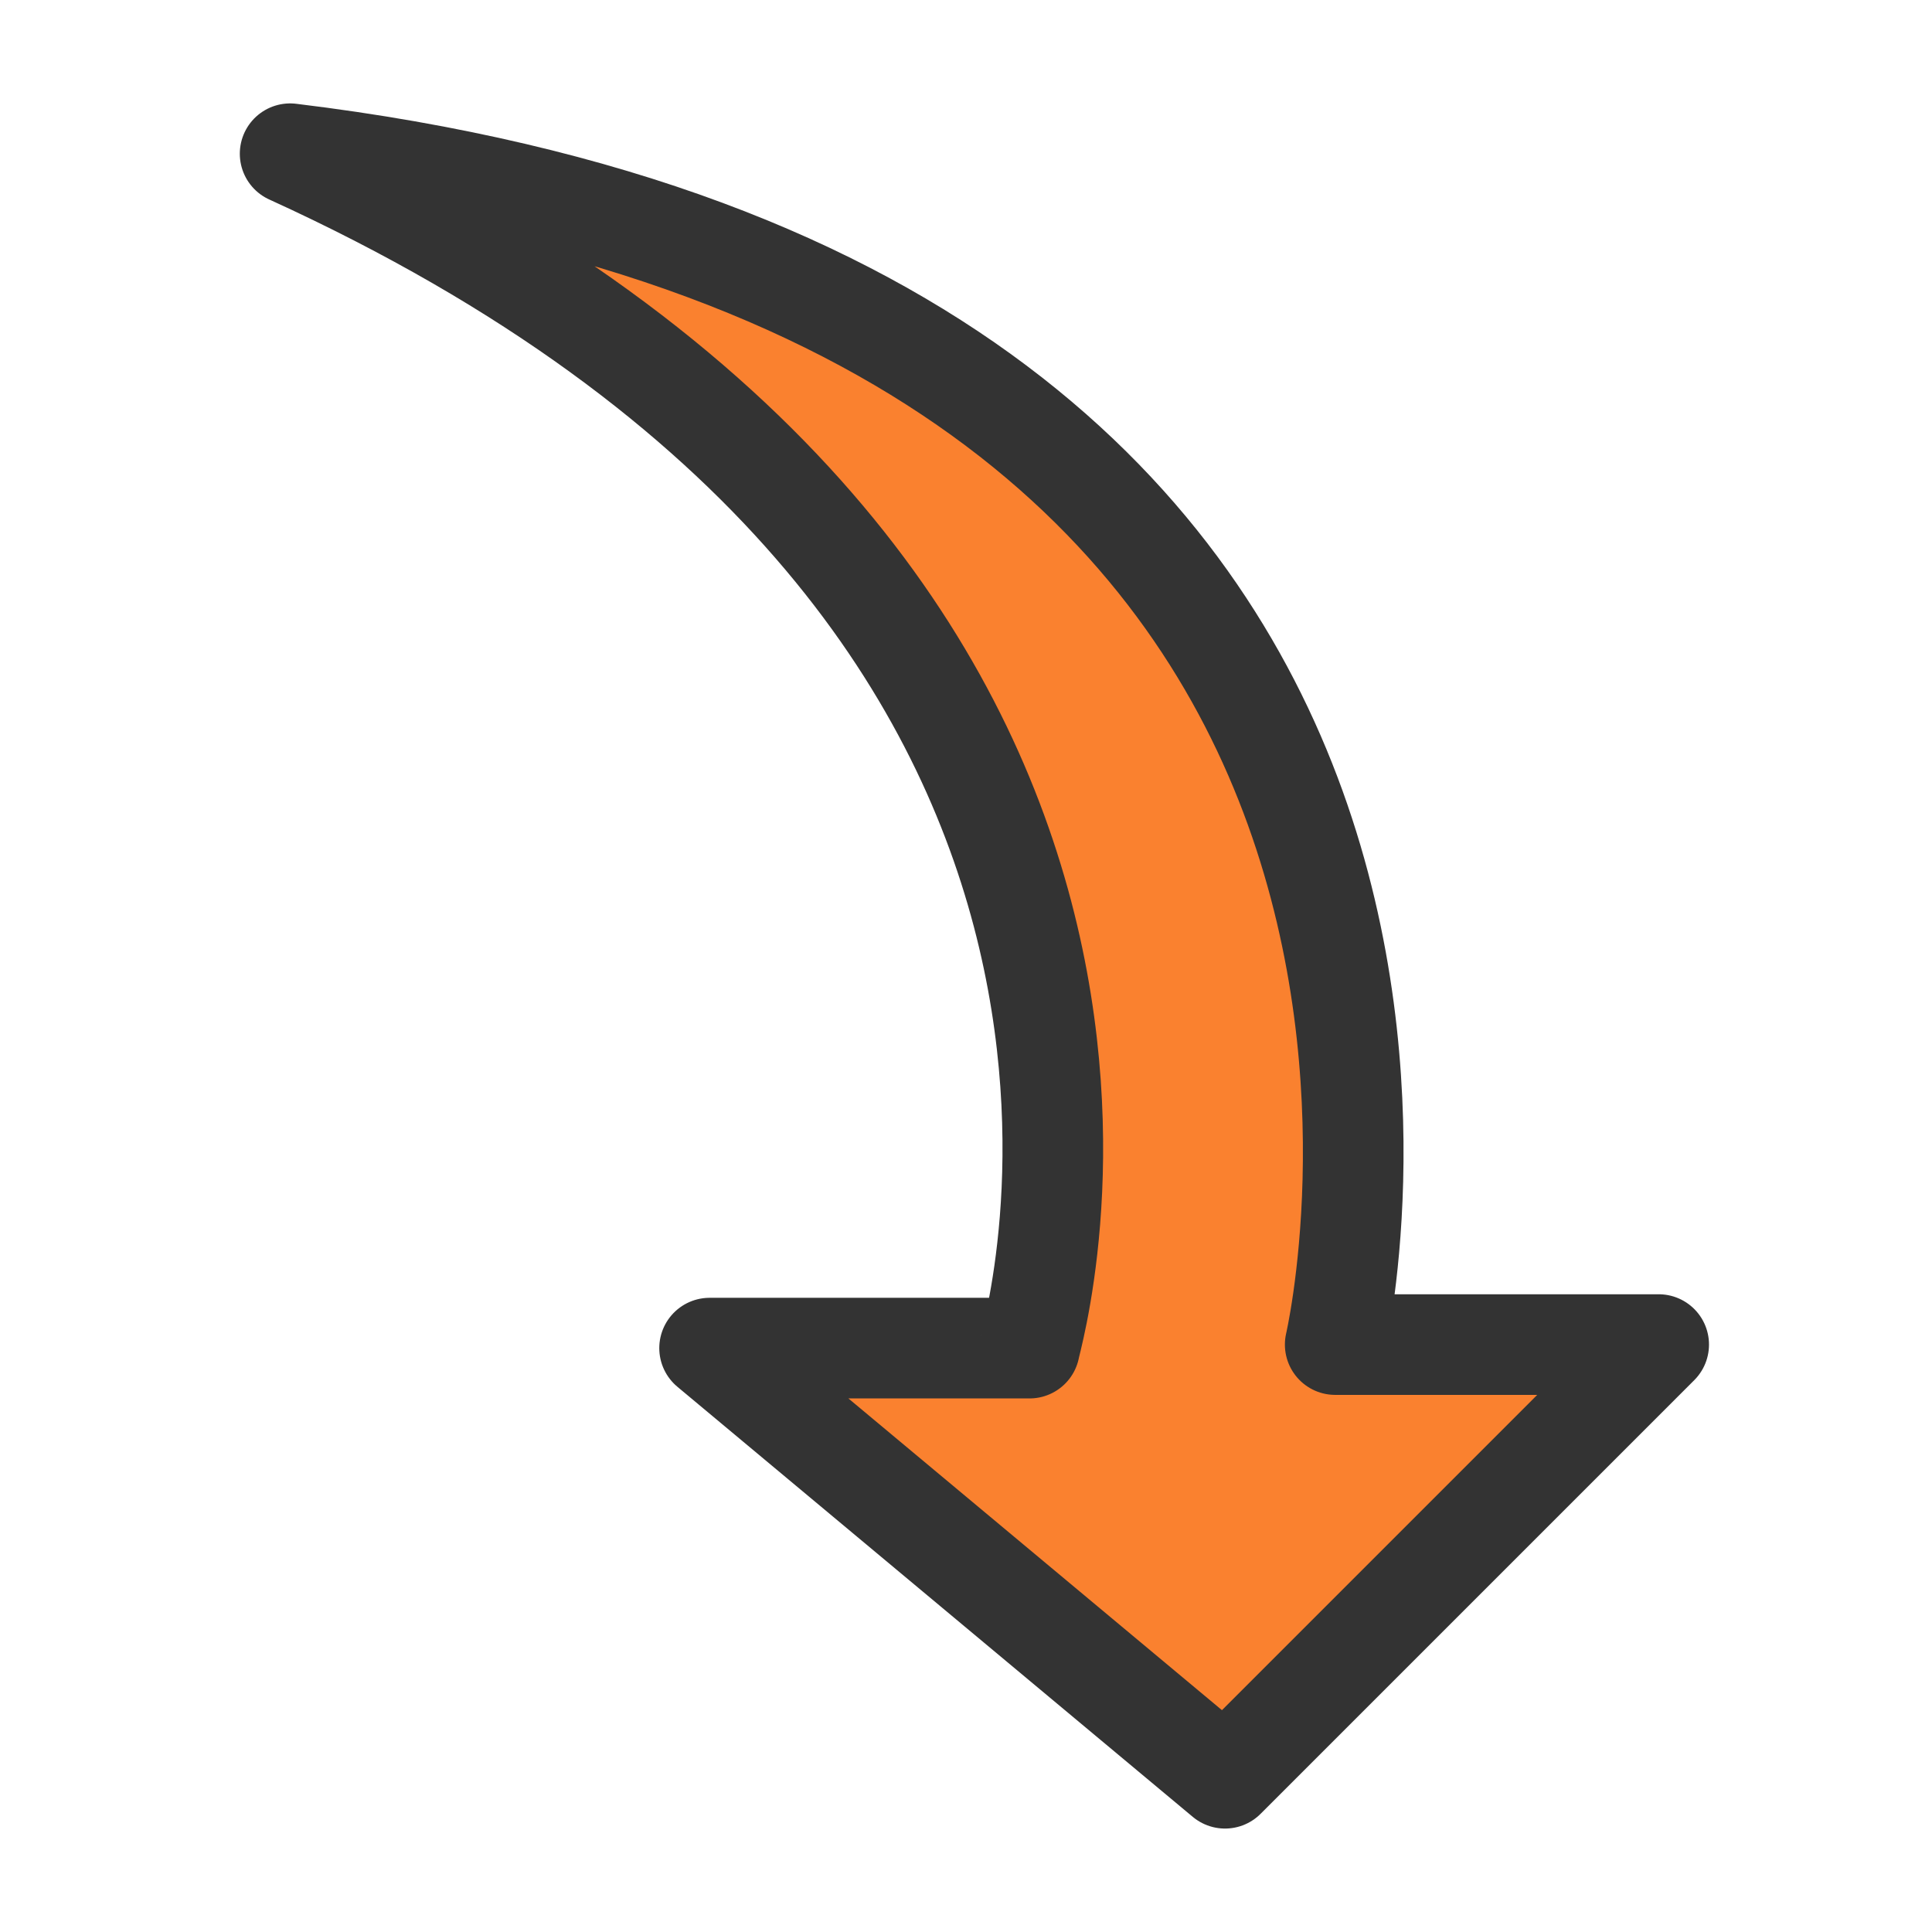<?xml version="1.0" encoding="UTF-8"?>
<svg viewBox="0 0 60 60" xmlns="http://www.w3.org/2000/svg">
 <path transform="translate(1.08)" d="m7.931 4.774c30.028 13.689 22.962 36.872 22.962 37.093h-9.936l16.007 13.358 13.468-13.468h-10.046s7.507-32.125-32.456-36.983z" fill="#FA812F" fill-rule="evenodd" stroke="#333" stroke-linecap="round" stroke-linejoin="round" stroke-width="3.125"/>
</svg>
